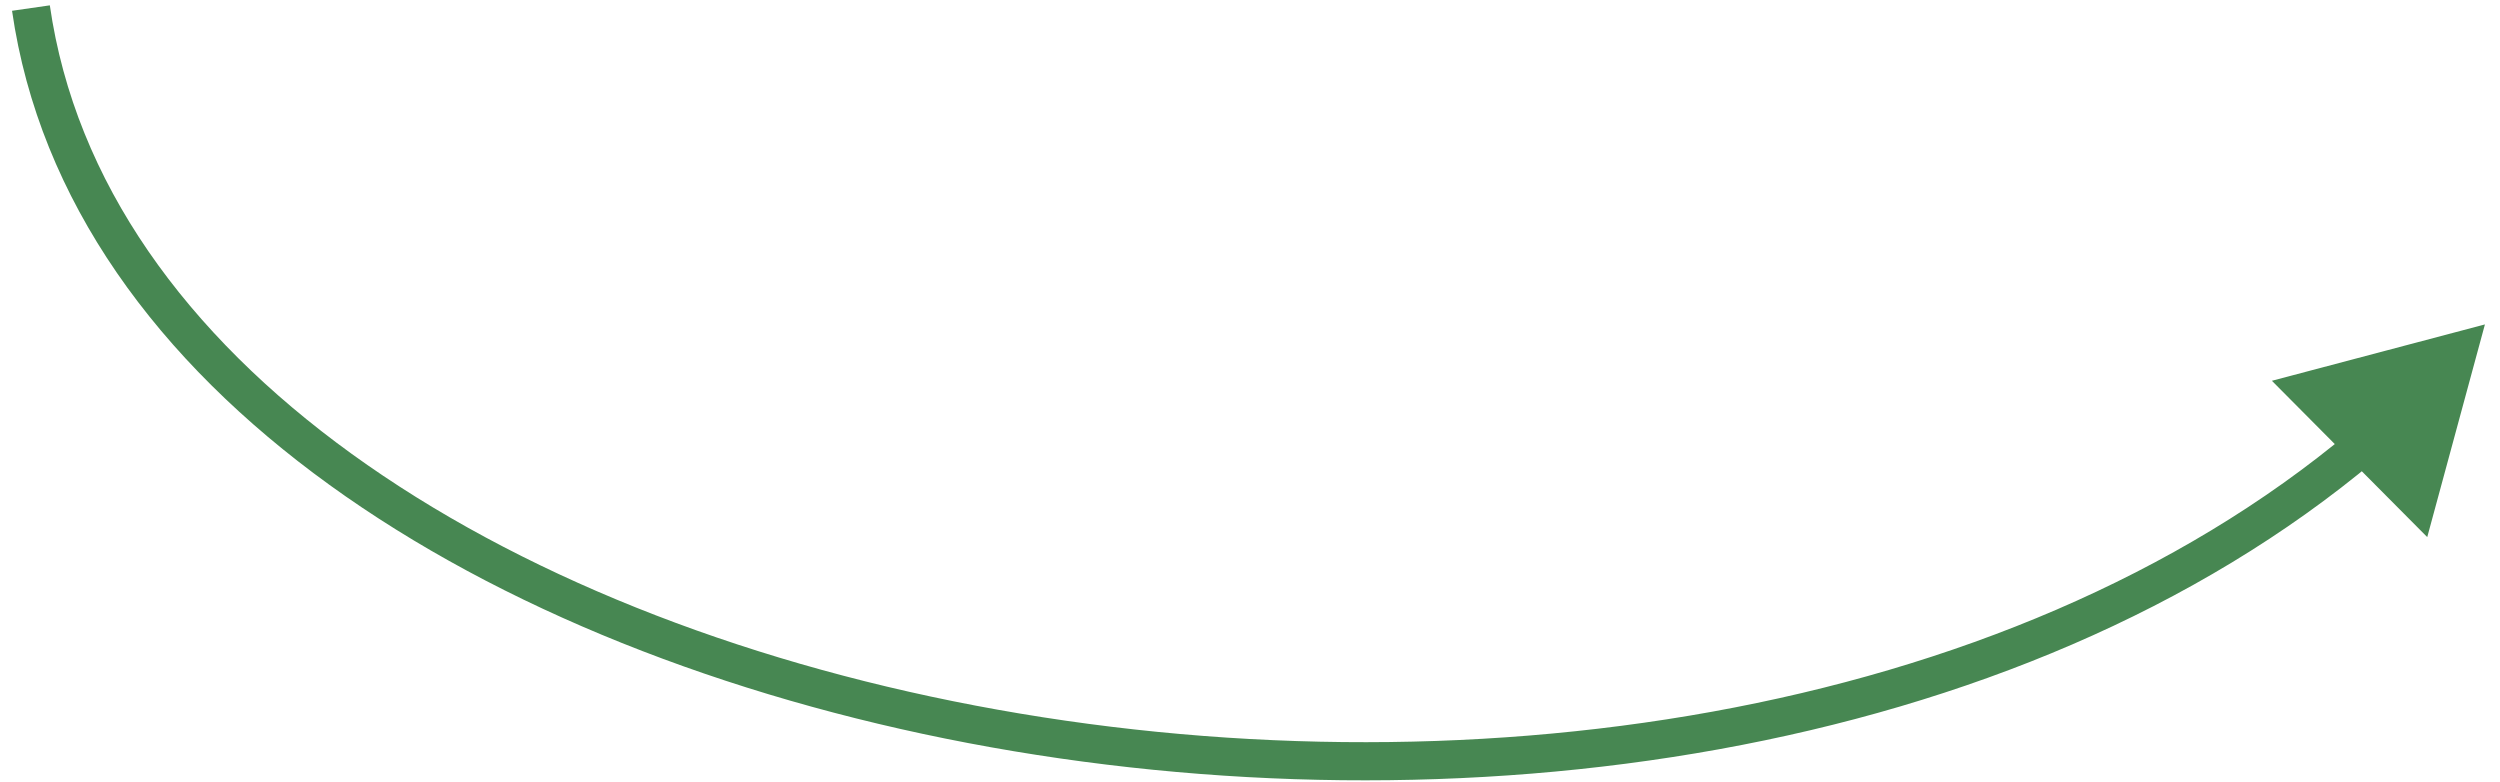 <?xml version="1.0" encoding="UTF-8"?> <svg xmlns="http://www.w3.org/2000/svg" width="131" height="41" viewBox="0 0 131 41" fill="none"> <path d="M130.21 17L119.047 19.953L127.187 28.144L130.21 17ZM0.631 0.565C2.065 10.523 8.288 18.92 17.259 25.404C26.228 31.888 38.006 36.511 50.73 38.936C76.139 43.778 105.651 39.905 124.47 24.109L123.184 22.578C104.983 37.855 76.16 41.746 51.104 36.971C38.596 34.587 27.109 30.057 18.431 23.784C9.753 17.511 3.945 9.546 2.611 0.28L0.631 0.565Z" fill="#478752"></path> </svg> 